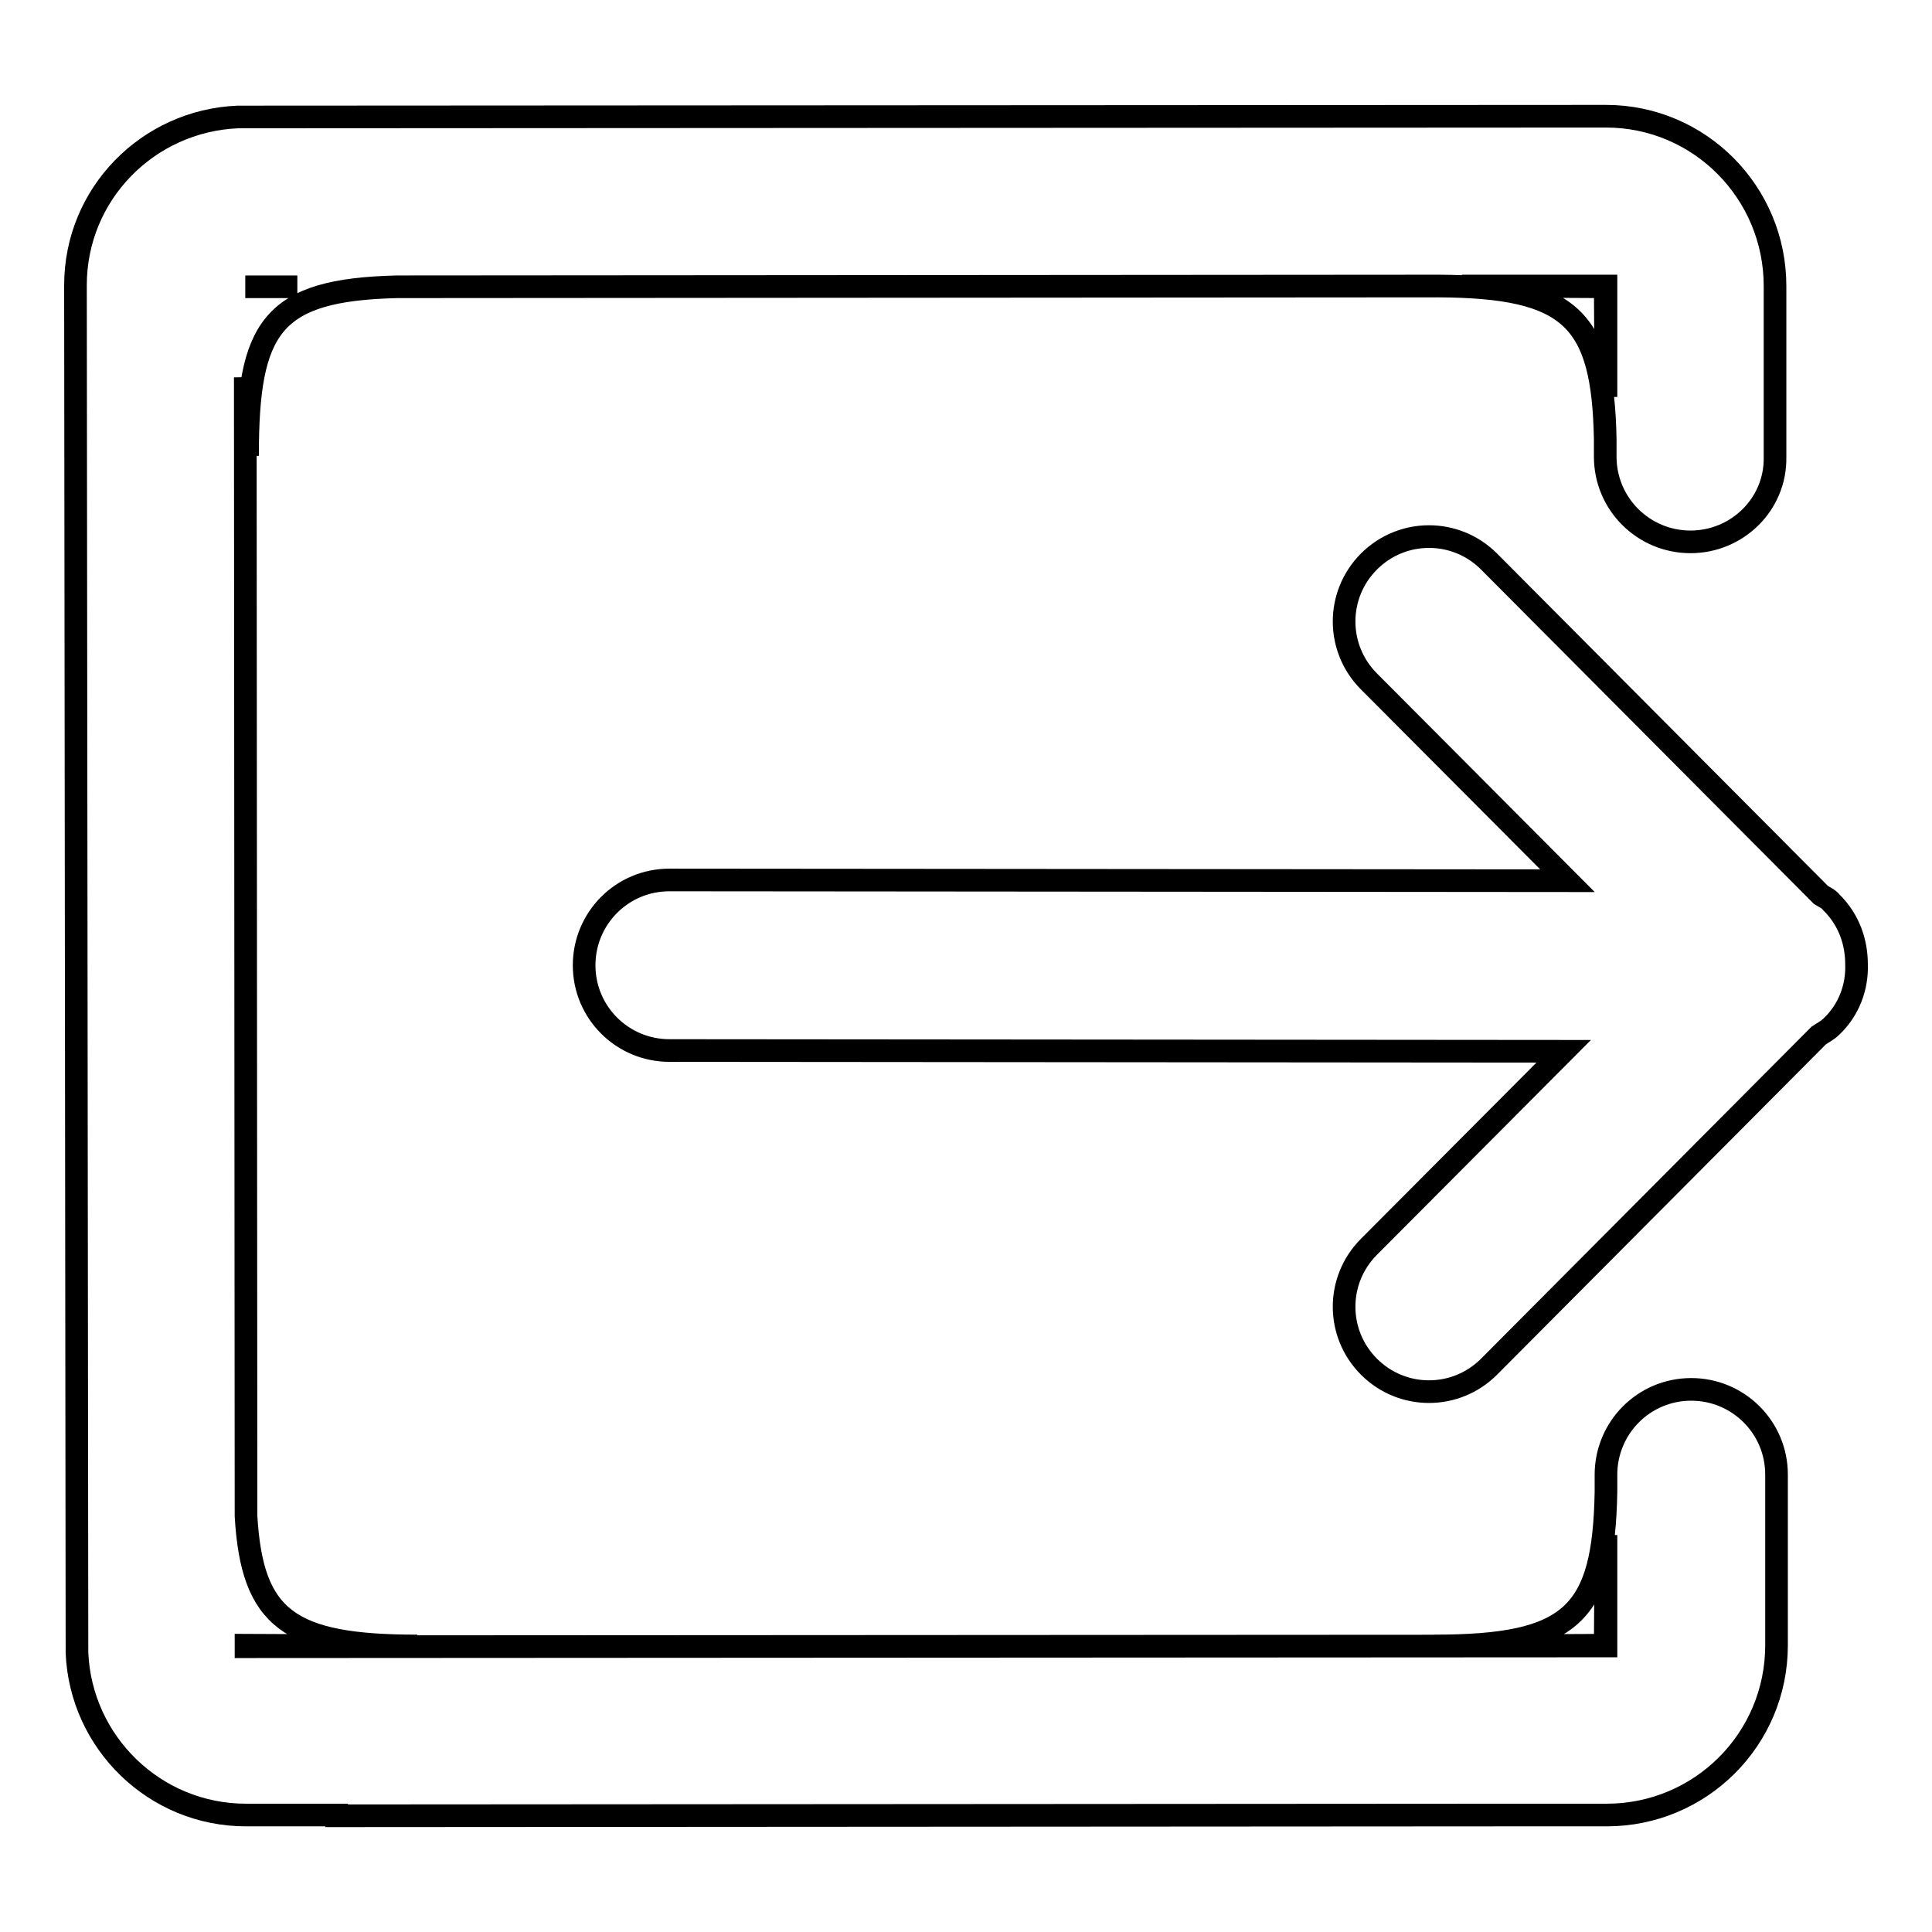 <?xml version="1.0" encoding="utf-8"?>
<!-- Svg Vector Icons : http://www.onlinewebfonts.com/icon -->
<!DOCTYPE svg PUBLIC "-//W3C//DTD SVG 1.1//EN" "http://www.w3.org/Graphics/SVG/1.1/DTD/svg11.dtd">
<svg version="1.1" xmlns="http://www.w3.org/2000/svg" xmlns:xlink="http://www.w3.org/1999/xlink" x="0px" y="0px" viewBox="0 0 256 256" enable-background="new 0 0 256 256" xml:space="preserve">
<g><g><path stroke-width="3" fill-opacity="0" stroke="#000000"  d="M242.7,136c-0.5,0.5-1.1,0.8-1.7,1.2l-43.7,43.9c-4.4,4.4-11.5,4.4-15.9,0c-4.4-4.4-4.4-11.5,0-15.9l25.8-25.9l-118.5-0.1c-6.2,0-11.3-5-11.3-11.3c0-6.2,5-11.3,11.3-11.3l119,0.1l-26.3-26.4c-4.4-4.4-4.4-11.5,0-15.9c4.4-4.4,11.5-4.4,15.9,0l44,44.2c0.5,0.3,1,0.5,1.4,1c2.3,2.3,3.3,5.2,3.3,8.2C246.1,130.8,245,133.8,242.7,136z M224,71.8c-6.2,0-11.3-5-11.3-11.3v-2.3c-0.3-15.9-4.5-20.2-22.1-20.3L52.6,38C36,38.4,32.8,43.3,32.8,60.4L32.5,50l0.1,150.9c0.8,13.6,5.7,17.2,22.7,17.2l-22.7-0.1v0.2l180.2-0.1l0-14.7l-0.1,14.6l-22.7,0.1c18.3,0,22.5-4.2,22.8-20.4v-2.3c0-6.2,5-11.3,11.3-11.3c6.2,0,11.3,5,11.3,11.3l0,11.4h0V218c0,12.5-10.1,22.5-22.5,22.5h-12v0l-156.3,0.1v-0.1h-12c-12.1,0-21.9-9.6-22.4-21.5L10,37.8c0-12.1,9.6-21.8,21.5-22.3l181.3-0.1c12.4,0,22.4,10.1,22.4,22.5v11.3h0l0,11.4C235.3,66.8,230.2,71.8,224,71.8z M32.5,38L32.5,38h6.9H32.5z M193.7,37.9l19,0.1l0.1,14.6l0-14.7H193.7z"/></g></g>
</svg>